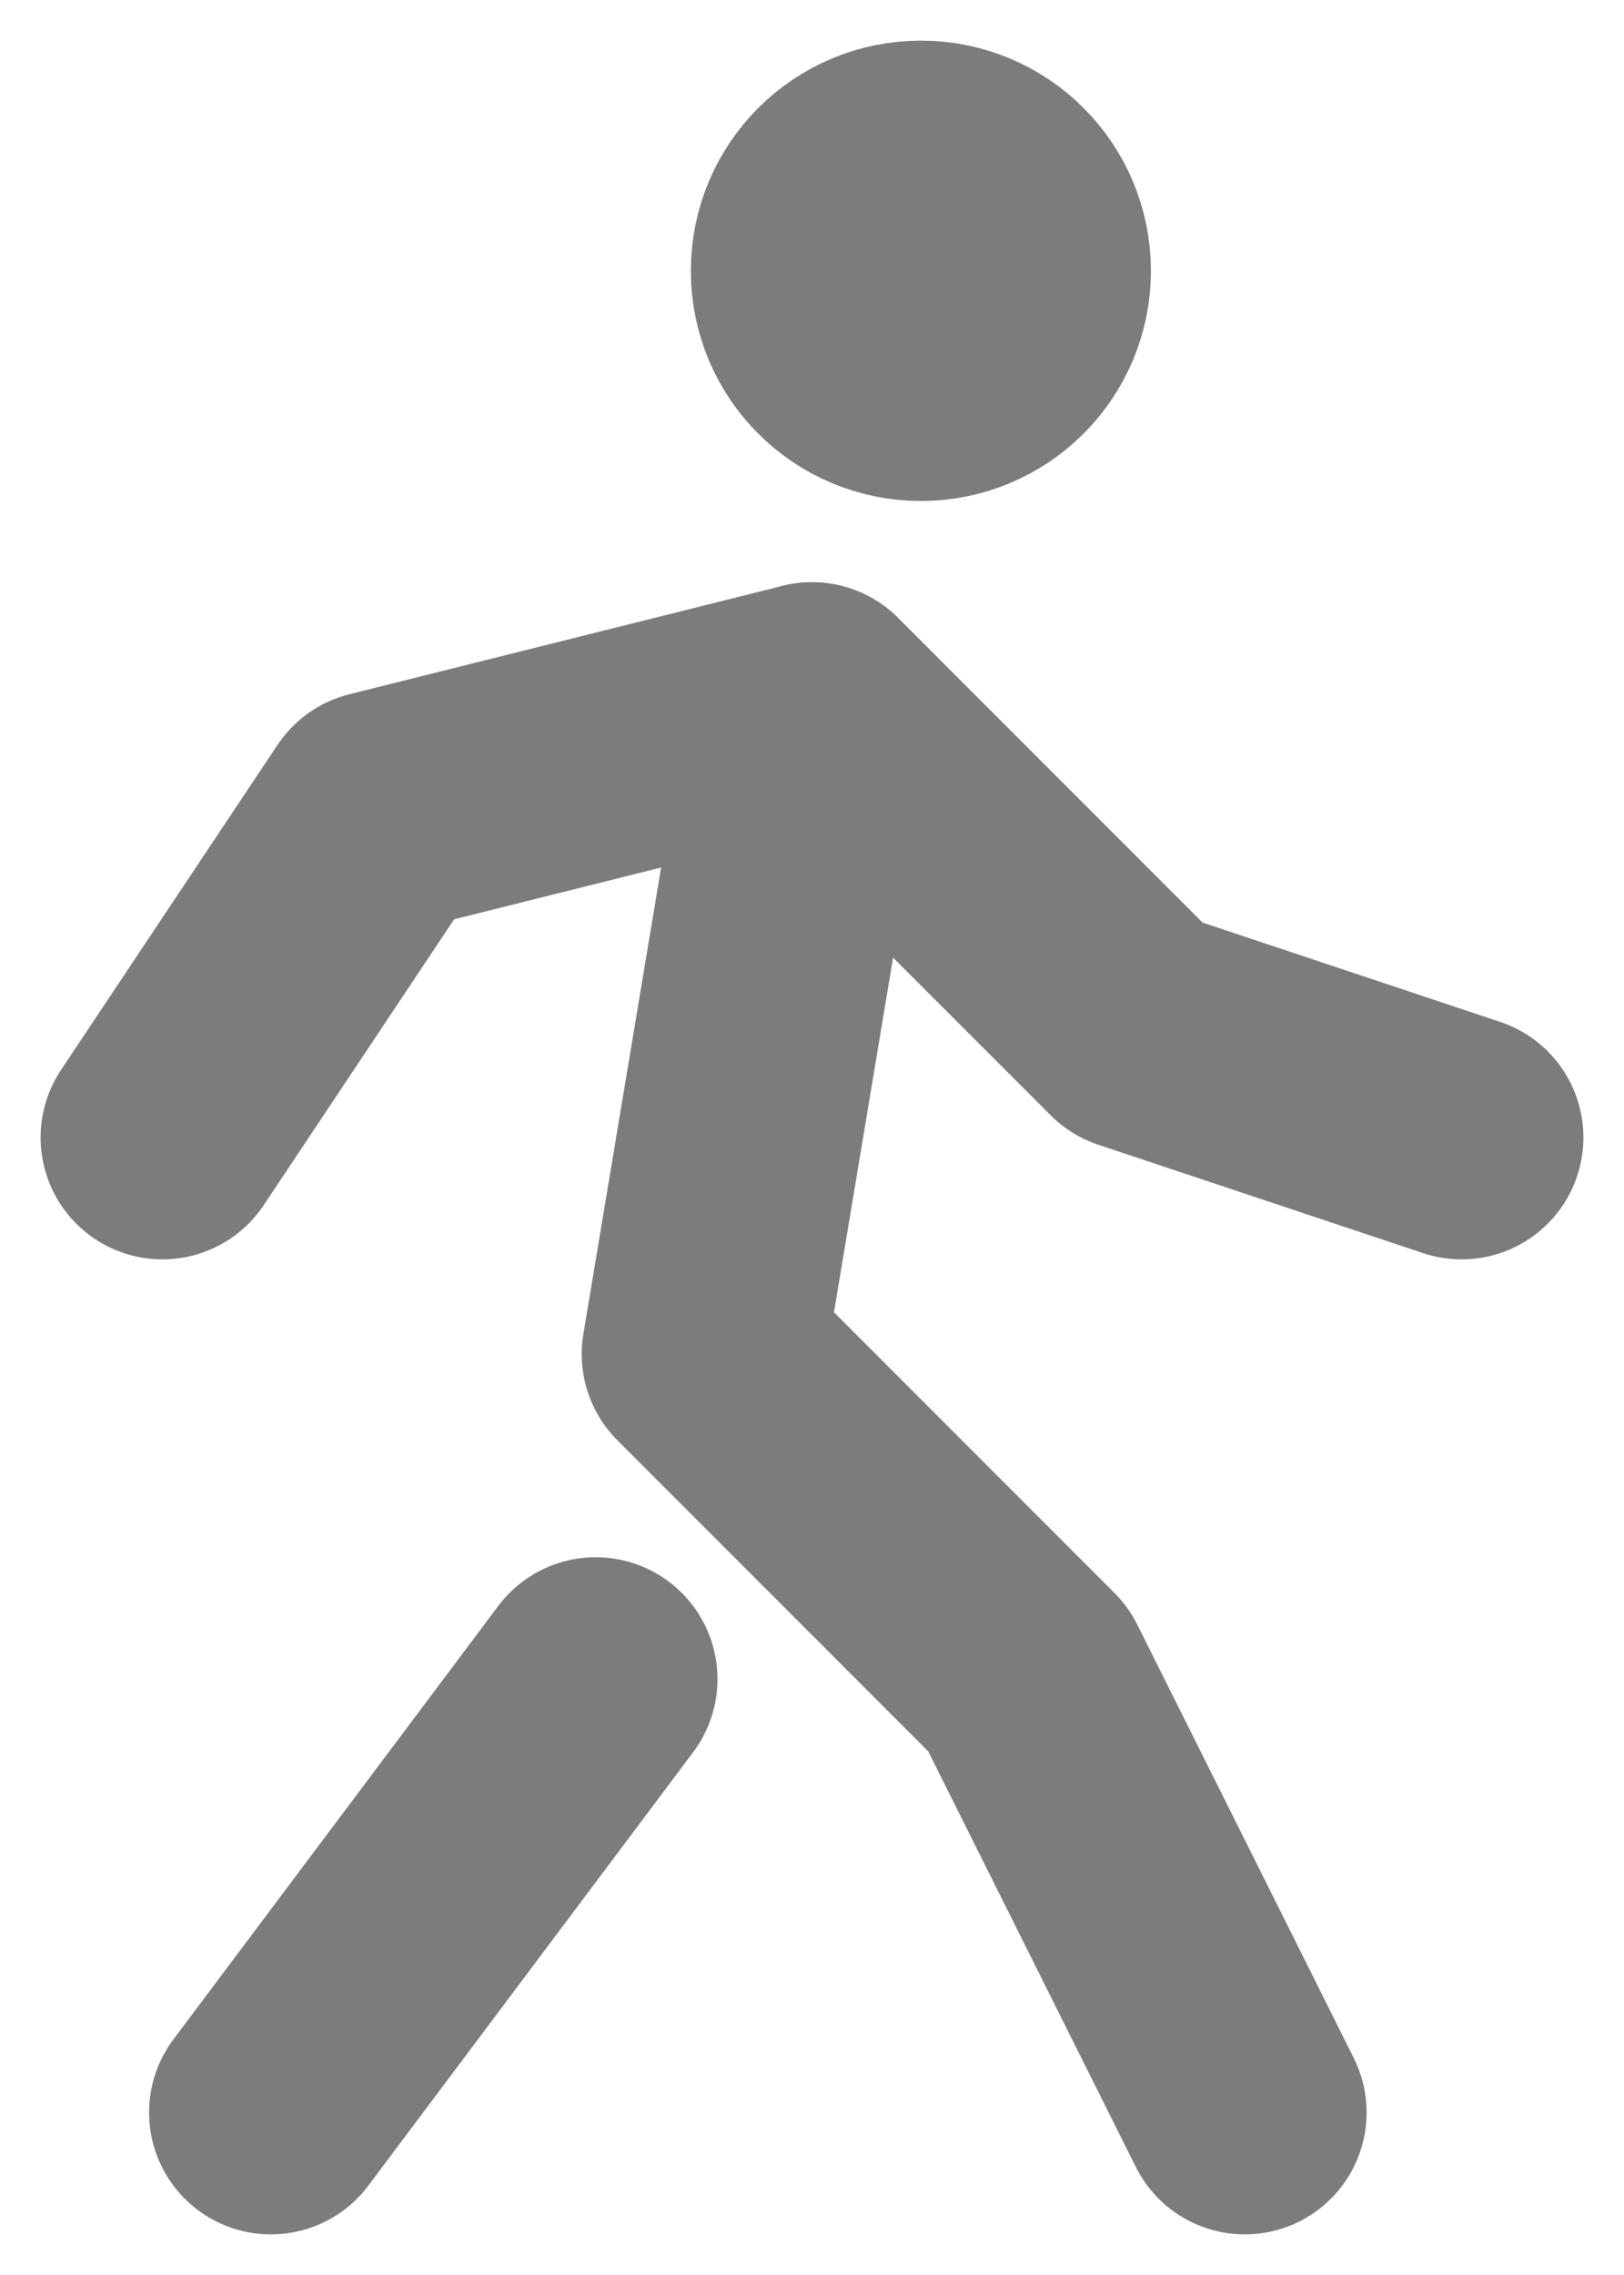<?xml version="1.0" encoding="UTF-8"?> <svg xmlns="http://www.w3.org/2000/svg" width="10" height="14" viewBox="0 0 10 14" fill="none"> <path d="M5.671 2.333C6.039 2.333 6.337 2.035 6.337 1.667C6.337 1.298 6.039 1 5.671 1C5.302 1 5.004 1.298 5.004 1.667C5.004 2.035 5.302 2.333 5.671 2.333Z" fill="#7B7C7C" stroke="#7B7C7C" stroke-width="1.5" stroke-linecap="round" stroke-linejoin="round"></path> <path d="M1.668 13L3.668 10.333" stroke="#7B7C7C" stroke-width="1.5" stroke-linecap="round" stroke-linejoin="round"></path> <path d="M7.665 13L6.332 10.333L4.332 8.333L4.999 4.333" stroke="#7B7C7C" stroke-width="1.5" stroke-linecap="round" stroke-linejoin="round"></path> <path d="M1 7L2.333 5L5 4.333L7 6.333L9 7" stroke="#7B7C7C" stroke-width="1.5" stroke-linecap="round" stroke-linejoin="round"></path> </svg> 